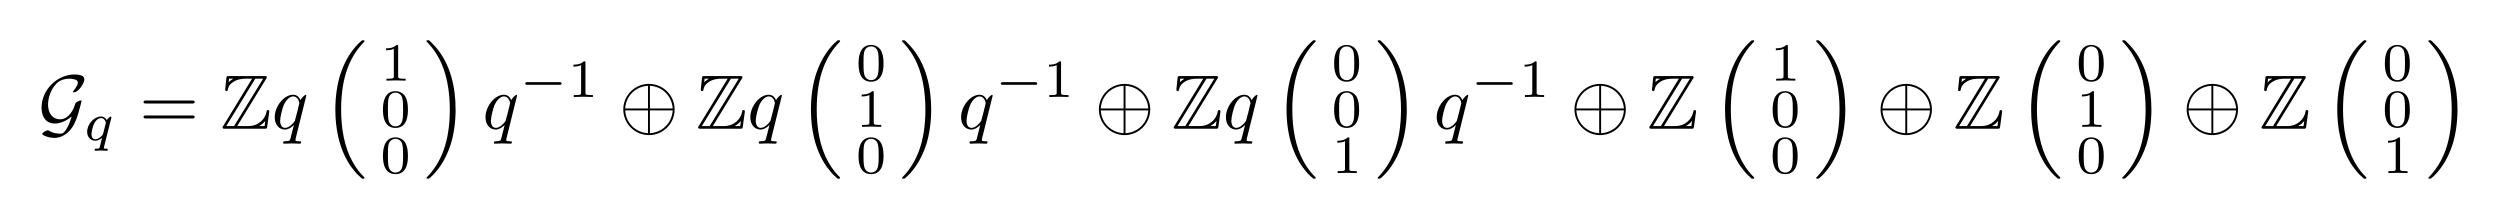<?xml version="1.0"?>

<svg xmlns="http://www.w3.org/2000/svg" xmlns:xlink="http://www.w3.org/1999/xlink" width="324" height="29" viewBox="0 0 324 29" version="1.2">
<defs>
<g>
<symbol overflow="visible" id="glyph0-0">
<path style="stroke:none;" d=""></path>
</symbol>
<symbol overflow="visible" id="glyph0-1">
<path style="stroke:none;" d="M 4.344 -1.578 C 4.078 -0.672 3.812 -0.219 3.719 -0.062 C 3.328 0.625 3.125 0.641 2.781 0.641 C 2.609 0.641 1.906 0.609 1.312 0.203 C 0.875 0.234 0.516 0.578 0.516 0.688 C 0.516 0.781 1.203 1.188 2.125 1.188 C 2.844 1.188 4.016 0.812 4.766 -0.812 C 5.031 -1.375 5.188 -1.938 5.219 -2.062 C 5.422 -2.75 5.625 -3.547 5.625 -3.594 C 5.625 -3.656 5.609 -3.672 5.516 -3.672 C 5.438 -3.672 5.266 -3.625 5.047 -3.484 C 4.828 -3.344 4.812 -3.297 4.75 -3.047 C 4.641 -2.703 4.062 -1.219 2.828 -1.219 C 1.859 -1.219 1.281 -2.016 1.281 -3.141 C 1.281 -3.906 1.594 -4.938 2.172 -5.625 C 2.438 -5.953 2.938 -6.484 4.062 -6.484 C 4.25 -6.484 4.531 -6.453 4.781 -6.375 C 4.891 -6.344 5.141 -6.266 5.141 -5.938 C 5.141 -5.609 4.625 -4.969 4.578 -4.906 C 4.547 -4.859 4.516 -4.828 4.516 -4.781 C 4.516 -4.719 4.562 -4.719 4.625 -4.719 C 4.922 -4.719 5.25 -4.984 5.516 -5.359 C 5.594 -5.469 5.984 -6.016 5.984 -6.359 C 5.984 -6.766 5.688 -6.875 5.562 -6.906 C 5.188 -7.031 4.859 -7.031 4.719 -7.031 C 2.469 -7.031 0.438 -5.047 0.438 -2.719 C 0.438 -1.703 0.891 -0.672 2.172 -0.672 C 2.922 -0.672 3.688 -1.062 4.344 -1.578 Z M 4.344 -1.578 "></path>
</symbol>
<symbol overflow="visible" id="glyph0-2">
<path style="stroke:none;" d="M 7.203 -2.5 C 7.203 -4.328 5.703 -5.812 3.875 -5.812 C 2.031 -5.812 0.547 -4.312 0.547 -2.5 C 0.547 -0.656 2.047 0.828 3.875 0.828 C 5.719 0.828 7.203 -0.672 7.203 -2.5 Z M 0.797 -2.625 C 0.891 -4.297 2.188 -5.484 3.75 -5.562 L 3.75 -2.625 Z M 4 -5.562 C 5.562 -5.484 6.844 -4.281 6.953 -2.625 L 4 -2.625 Z M 3.75 0.578 C 2.203 0.5 0.891 -0.672 0.797 -2.375 L 3.75 -2.375 Z M 6.953 -2.375 C 6.844 -0.672 5.531 0.5 4 0.578 L 4 -2.375 Z M 6.953 -2.375 "></path>
</symbol>
<symbol overflow="visible" id="glyph1-0">
<path style="stroke:none;" d=""></path>
</symbol>
<symbol overflow="visible" id="glyph1-1">
<path style="stroke:none;" d="M 3.547 -2.875 C 3.547 -2.906 3.562 -2.938 3.562 -2.969 C 3.562 -3.016 3.531 -3.078 3.469 -3.078 C 3.406 -3.078 3.109 -2.844 2.969 -2.609 C 2.906 -2.75 2.672 -3.078 2.219 -3.078 C 1.328 -3.078 0.422 -2.094 0.422 -1.094 C 0.422 -0.406 0.875 0.062 1.484 0.062 C 1.875 0.062 2.203 -0.188 2.359 -0.312 C 2.344 -0.297 2.125 0.578 2.109 0.703 C 2 1.094 2 1.094 1.562 1.094 C 1.484 1.094 1.391 1.094 1.391 1.25 C 1.391 1.297 1.422 1.359 1.484 1.359 C 1.719 1.359 1.984 1.328 2.219 1.328 C 2.453 1.328 2.75 1.359 2.969 1.359 C 3.031 1.359 3.094 1.328 3.094 1.203 C 3.094 1.094 3 1.094 2.922 1.094 C 2.766 1.094 2.578 1.094 2.578 1.016 C 2.578 1 2.578 0.984 2.609 0.859 Z M 2.5 -0.875 C 2.453 -0.766 2.453 -0.75 2.375 -0.641 C 2.094 -0.312 1.766 -0.125 1.5 -0.125 C 1.234 -0.125 0.984 -0.312 0.984 -0.797 C 0.984 -1.172 1.188 -1.938 1.359 -2.219 C 1.672 -2.781 2.031 -2.875 2.219 -2.875 C 2.703 -2.875 2.844 -2.344 2.844 -2.266 C 2.844 -2.234 2.828 -2.188 2.828 -2.172 Z M 2.5 -0.875 "></path>
</symbol>
<symbol overflow="visible" id="glyph2-0">
<path style="stroke:none;" d=""></path>
</symbol>
<symbol overflow="visible" id="glyph2-1">
<path style="stroke:none;" d="M 6.844 -3.266 C 7 -3.266 7.188 -3.266 7.188 -3.453 C 7.188 -3.656 7 -3.656 6.859 -3.656 L 0.891 -3.656 C 0.75 -3.656 0.562 -3.656 0.562 -3.453 C 0.562 -3.266 0.75 -3.266 0.891 -3.266 Z M 6.859 -1.328 C 7 -1.328 7.188 -1.328 7.188 -1.531 C 7.188 -1.719 7 -1.719 6.844 -1.719 L 0.891 -1.719 C 0.75 -1.719 0.562 -1.719 0.562 -1.531 C 0.562 -1.328 0.75 -1.328 0.891 -1.328 Z M 6.859 -1.328 "></path>
</symbol>
<symbol overflow="visible" id="glyph3-0">
<path style="stroke:none;" d=""></path>
</symbol>
<symbol overflow="visible" id="glyph3-1">
<path style="stroke:none;" d="M 5.938 -6.469 C 6.031 -6.594 6.031 -6.625 6.031 -6.656 C 6.031 -6.828 5.875 -6.828 5.703 -6.828 L 1.141 -6.828 C 0.812 -6.828 0.812 -6.797 0.781 -6.547 L 0.641 -5.188 L 0.625 -5.062 C 0.625 -4.922 0.734 -4.875 0.797 -4.875 C 0.891 -4.875 0.953 -4.938 0.969 -5.031 C 1 -5.266 1.094 -5.703 1.703 -6.078 C 2.266 -6.453 2.969 -6.484 3.312 -6.484 L 4.109 -6.484 L 0.375 -0.359 C 0.281 -0.234 0.281 -0.203 0.281 -0.172 C 0.281 0 0.438 0 0.625 0 L 5.734 0 C 6.031 0 6.031 -0.016 6.078 -0.281 L 6.344 -2.25 C 6.344 -2.359 6.25 -2.422 6.172 -2.422 C 6.016 -2.422 6 -2.328 5.969 -2.125 C 5.797 -1.312 5.031 -0.344 3.609 -0.344 L 2.188 -0.344 Z M 1.125 -6.484 L 1.656 -6.484 L 1.656 -6.469 C 1.391 -6.312 1.203 -6.141 1.078 -6.031 Z M 4.531 -6.484 L 5.547 -6.484 L 1.781 -0.344 L 0.766 -0.344 Z M 5.047 -0.359 C 5.328 -0.516 5.594 -0.734 5.828 -1.016 C 5.797 -0.812 5.781 -0.703 5.734 -0.344 L 5.047 -0.344 Z M 5.047 -0.359 "></path>
</symbol>
<symbol overflow="visible" id="glyph4-0">
<path style="stroke:none;" d=""></path>
</symbol>
<symbol overflow="visible" id="glyph4-1">
<path style="stroke:none;" d="M 4.5 -4.297 C 4.5 -4.344 4.469 -4.391 4.406 -4.391 C 4.297 -4.391 3.891 -4 3.734 -3.703 C 3.516 -4.25 3.125 -4.406 2.797 -4.406 C 1.625 -4.406 0.406 -2.938 0.406 -1.484 C 0.406 -0.516 0.984 0.109 1.719 0.109 C 2.141 0.109 2.531 -0.125 2.891 -0.484 C 2.797 -0.141 2.469 1.203 2.438 1.297 C 2.359 1.578 2.281 1.609 1.719 1.625 C 1.594 1.625 1.5 1.625 1.5 1.828 C 1.5 1.828 1.5 1.938 1.625 1.938 C 1.938 1.938 2.297 1.906 2.625 1.906 C 2.953 1.906 3.312 1.938 3.656 1.938 C 3.703 1.938 3.828 1.938 3.828 1.734 C 3.828 1.625 3.734 1.625 3.562 1.625 C 3.094 1.625 3.094 1.562 3.094 1.469 C 3.094 1.391 3.109 1.328 3.125 1.25 Z M 1.75 -0.109 C 1.141 -0.109 1.109 -0.875 1.109 -1.047 C 1.109 -1.531 1.391 -2.609 1.562 -3.031 C 1.875 -3.766 2.391 -4.188 2.797 -4.188 C 3.453 -4.188 3.594 -3.375 3.594 -3.312 C 3.594 -3.25 3.047 -1.062 3.016 -1.031 C 2.859 -0.75 2.297 -0.109 1.75 -0.109 Z M 1.75 -0.109 "></path>
</symbol>
<symbol overflow="visible" id="glyph5-0">
<path style="stroke:none;" d=""></path>
</symbol>
<symbol overflow="visible" id="glyph5-1">
<path style="stroke:none;" d="M 5.141 17.422 C 5.156 17.438 5.25 17.531 5.25 17.531 L 5.469 17.531 C 5.5 17.531 5.578 17.531 5.578 17.438 C 5.578 17.391 5.562 17.375 5.547 17.344 C 5.188 16.984 4.641 16.438 4.031 15.344 C 2.953 13.422 2.547 10.969 2.547 8.578 C 2.547 4.141 3.812 1.547 5.547 -0.219 C 5.578 -0.25 5.578 -0.281 5.578 -0.297 C 5.578 -0.406 5.516 -0.406 5.391 -0.406 C 5.266 -0.406 5.25 -0.406 5.156 -0.312 C 4.203 0.5 3.141 1.891 2.453 3.984 C 2.031 5.297 1.797 6.906 1.797 8.562 C 1.797 10.922 2.219 13.594 3.781 15.906 C 4.062 16.297 4.422 16.703 4.422 16.719 C 4.531 16.844 4.672 17 4.75 17.062 Z M 5.141 17.422 "></path>
</symbol>
<symbol overflow="visible" id="glyph5-2">
<path style="stroke:none;" d="M 4.141 8.562 C 4.141 5.703 3.484 2.656 1.516 0.422 C 1.375 0.266 1 -0.125 0.766 -0.344 C 0.703 -0.406 0.672 -0.406 0.547 -0.406 C 0.453 -0.406 0.359 -0.406 0.359 -0.297 C 0.359 -0.266 0.406 -0.219 0.422 -0.203 C 0.75 0.156 1.297 0.703 1.906 1.797 C 2.984 3.703 3.391 6.172 3.391 8.562 C 3.391 12.891 2.188 15.531 0.406 17.359 C 0.375 17.375 0.359 17.406 0.359 17.438 C 0.359 17.531 0.453 17.531 0.547 17.531 C 0.672 17.531 0.703 17.531 0.781 17.453 C 1.734 16.641 2.797 15.25 3.484 13.156 C 3.922 11.781 4.141 10.172 4.141 8.562 Z M 4.141 8.562 "></path>
</symbol>
<symbol overflow="visible" id="glyph6-0">
<path style="stroke:none;" d=""></path>
</symbol>
<symbol overflow="visible" id="glyph6-1">
<path style="stroke:none;" d="M 2.328 -4.438 C 2.328 -4.625 2.328 -4.625 2.125 -4.625 C 1.672 -4.188 1.047 -4.188 0.766 -4.188 L 0.766 -3.938 C 0.922 -3.938 1.391 -3.938 1.766 -4.125 L 1.766 -0.578 C 1.766 -0.344 1.766 -0.25 1.078 -0.25 L 0.812 -0.25 L 0.812 0 C 0.938 0 1.797 -0.031 2.047 -0.031 C 2.266 -0.031 3.141 0 3.297 0 L 3.297 -0.25 L 3.031 -0.25 C 2.328 -0.25 2.328 -0.344 2.328 -0.578 Z M 2.328 -4.438 "></path>
</symbol>
<symbol overflow="visible" id="glyph6-2">
<path style="stroke:none;" d="M 3.594 -2.219 C 3.594 -2.984 3.5 -3.547 3.188 -4.031 C 2.969 -4.344 2.531 -4.625 1.984 -4.625 C 0.359 -4.625 0.359 -2.719 0.359 -2.219 C 0.359 -1.719 0.359 0.141 1.984 0.141 C 3.594 0.141 3.594 -1.719 3.594 -2.219 Z M 1.984 -0.062 C 1.656 -0.062 1.234 -0.25 1.094 -0.812 C 1 -1.219 1 -1.797 1 -2.312 C 1 -2.828 1 -3.359 1.094 -3.734 C 1.25 -4.281 1.688 -4.438 1.984 -4.438 C 2.359 -4.438 2.719 -4.203 2.844 -3.797 C 2.953 -3.422 2.969 -2.922 2.969 -2.312 C 2.969 -1.797 2.969 -1.281 2.875 -0.844 C 2.734 -0.203 2.266 -0.062 1.984 -0.062 Z M 1.984 -0.062 "></path>
</symbol>
<symbol overflow="visible" id="glyph7-0">
<path style="stroke:none;" d=""></path>
</symbol>
<symbol overflow="visible" id="glyph7-1">
<path style="stroke:none;" d="M 5.188 -1.578 C 5.297 -1.578 5.469 -1.578 5.469 -1.734 C 5.469 -1.922 5.297 -1.922 5.188 -1.922 L 1.031 -1.922 C 0.922 -1.922 0.75 -1.922 0.75 -1.75 C 0.75 -1.578 0.906 -1.578 1.031 -1.578 Z M 5.188 -1.578 "></path>
</symbol>
</g>
</defs>
<g id="surface1">
<g style="fill:rgb(0%,0%,0%);fill-opacity:1;"> <use xlink:href="#glyph0-1" x="4.946" y="16.682"></use>
</g>
<g style="fill:rgb(0%,0%,0%);fill-opacity:1;"> <use xlink:href="#glyph1-1" x="10.873" y="18.177"></use>
</g>
<g style="fill:rgb(0%,0%,0%);fill-opacity:1;"> <use xlink:href="#glyph2-1" x="18.04" y="16.682"></use>
</g>
<g style="fill:rgb(0%,0%,0%);fill-opacity:1;"> <use xlink:href="#glyph3-1" x="28.556" y="16.682"></use>
</g>
<g style="fill:rgb(0%,0%,0%);fill-opacity:1;"> <use xlink:href="#glyph4-1" x="35.198" y="16.682"></use>
</g>
<g style="fill:rgb(0%,0%,0%);fill-opacity:1;"> <use xlink:href="#glyph5-1" x="41.663" y="5.624"></use>
</g>
<g style="fill:rgb(0%,0%,0%);fill-opacity:1;"> <use xlink:href="#glyph6-1" x="49.273" y="10.45"></use>
</g>
<g style="fill:rgb(0%,0%,0%);fill-opacity:1;"> <use xlink:href="#glyph6-2" x="49.273" y="16.439"></use>
</g>
<g style="fill:rgb(0%,0%,0%);fill-opacity:1;"> <use xlink:href="#glyph6-2" x="49.273" y="22.428"></use>
</g>
<g style="fill:rgb(0%,0%,0%);fill-opacity:1;"> <use xlink:href="#glyph5-2" x="54.905" y="5.624"></use>
</g>
<g style="fill:rgb(0%,0%,0%);fill-opacity:1;"> <use xlink:href="#glyph4-1" x="62.515" y="16.682"></use>
</g>
<g style="fill:rgb(0%,0%,0%);fill-opacity:1;"> <use xlink:href="#glyph7-1" x="67.32" y="12.569"></use>
</g>
<g style="fill:rgb(0%,0%,0%);fill-opacity:1;"> <use xlink:href="#glyph6-1" x="73.547" y="12.569"></use>
</g>
<g style="fill:rgb(0%,0%,0%);fill-opacity:1;"> <use xlink:href="#glyph0-2" x="80.23" y="16.682"></use>
</g>
<g style="fill:rgb(0%,0%,0%);fill-opacity:1;"> <use xlink:href="#glyph3-1" x="90.193" y="16.682"></use>
</g>
<g style="fill:rgb(0%,0%,0%);fill-opacity:1;"> <use xlink:href="#glyph4-1" x="96.835" y="16.682"></use>
</g>
<g style="fill:rgb(0%,0%,0%);fill-opacity:1;"> <use xlink:href="#glyph5-1" x="103.3" y="5.624"></use>
</g>
<g style="fill:rgb(0%,0%,0%);fill-opacity:1;"> <use xlink:href="#glyph6-2" x="110.91" y="10.45"></use>
</g>
<g style="fill:rgb(0%,0%,0%);fill-opacity:1;"> <use xlink:href="#glyph6-1" x="110.91" y="16.439"></use>
</g>
<g style="fill:rgb(0%,0%,0%);fill-opacity:1;"> <use xlink:href="#glyph6-2" x="110.91" y="22.428"></use>
</g>
<g style="fill:rgb(0%,0%,0%);fill-opacity:1;"> <use xlink:href="#glyph5-2" x="116.542" y="5.624"></use>
</g>
<g style="fill:rgb(0%,0%,0%);fill-opacity:1;"> <use xlink:href="#glyph4-1" x="124.152" y="16.683"></use>
</g>
<g style="fill:rgb(0%,0%,0%);fill-opacity:1;"> <use xlink:href="#glyph7-1" x="128.957" y="12.569"></use>
</g>
<g style="fill:rgb(0%,0%,0%);fill-opacity:1;"> <use xlink:href="#glyph6-1" x="135.184" y="12.569"></use>
</g>
<g style="fill:rgb(0%,0%,0%);fill-opacity:1;"> <use xlink:href="#glyph0-2" x="141.867" y="16.683"></use>
</g>
<g style="fill:rgb(0%,0%,0%);fill-opacity:1;"> <use xlink:href="#glyph3-1" x="151.83" y="16.683"></use>
</g>
<g style="fill:rgb(0%,0%,0%);fill-opacity:1;"> <use xlink:href="#glyph4-1" x="158.471" y="16.683"></use>
</g>
<g style="fill:rgb(0%,0%,0%);fill-opacity:1;"> <use xlink:href="#glyph5-1" x="164.937" y="5.624"></use>
</g>
<g style="fill:rgb(0%,0%,0%);fill-opacity:1;"> <use xlink:href="#glyph6-2" x="172.547" y="10.45"></use>
</g>
<g style="fill:rgb(0%,0%,0%);fill-opacity:1;"> <use xlink:href="#glyph6-2" x="172.547" y="16.439"></use>
</g>
<g style="fill:rgb(0%,0%,0%);fill-opacity:1;"> <use xlink:href="#glyph6-1" x="172.547" y="22.428"></use>
</g>
<g style="fill:rgb(0%,0%,0%);fill-opacity:1;"> <use xlink:href="#glyph5-2" x="178.179" y="5.624"></use>
</g>
<g style="fill:rgb(0%,0%,0%);fill-opacity:1;"> <use xlink:href="#glyph4-1" x="185.789" y="16.683"></use>
</g>
<g style="fill:rgb(0%,0%,0%);fill-opacity:1;"> <use xlink:href="#glyph7-1" x="190.594" y="12.569"></use>
</g>
<g style="fill:rgb(0%,0%,0%);fill-opacity:1;"> <use xlink:href="#glyph6-1" x="196.82" y="12.569"></use>
</g>
<g style="fill:rgb(0%,0%,0%);fill-opacity:1;"> <use xlink:href="#glyph0-2" x="203.504" y="16.683"></use>
</g>
<g style="fill:rgb(0%,0%,0%);fill-opacity:1;"> <use xlink:href="#glyph3-1" x="213.466" y="16.683"></use>
</g>
<g style="fill:rgb(0%,0%,0%);fill-opacity:1;"> <use xlink:href="#glyph5-1" x="221.768" y="5.624"></use>
</g>
<g style="fill:rgb(0%,0%,0%);fill-opacity:1;"> <use xlink:href="#glyph6-1" x="229.379" y="10.45"></use>
</g>
<g style="fill:rgb(0%,0%,0%);fill-opacity:1;"> <use xlink:href="#glyph6-2" x="229.379" y="16.439"></use>
</g>
<g style="fill:rgb(0%,0%,0%);fill-opacity:1;"> <use xlink:href="#glyph6-2" x="229.379" y="22.428"></use>
</g>
<g style="fill:rgb(0%,0%,0%);fill-opacity:1;"> <use xlink:href="#glyph5-2" x="235.01" y="5.624"></use>
</g>
<g style="fill:rgb(0%,0%,0%);fill-opacity:1;"> <use xlink:href="#glyph0-2" x="243.174" y="16.683"></use>
</g>
<g style="fill:rgb(0%,0%,0%);fill-opacity:1;"> <use xlink:href="#glyph3-1" x="253.137" y="16.683"></use>
</g>
<g style="fill:rgb(0%,0%,0%);fill-opacity:1;"> <use xlink:href="#glyph5-1" x="261.439" y="5.624"></use>
</g>
<g style="fill:rgb(0%,0%,0%);fill-opacity:1;"> <use xlink:href="#glyph6-2" x="269.049" y="10.45"></use>
</g>
<g style="fill:rgb(0%,0%,0%);fill-opacity:1;"> <use xlink:href="#glyph6-1" x="269.049" y="16.439"></use>
</g>
<g style="fill:rgb(0%,0%,0%);fill-opacity:1;"> <use xlink:href="#glyph6-2" x="269.049" y="22.428"></use>
</g>
<g style="fill:rgb(0%,0%,0%);fill-opacity:1;"> <use xlink:href="#glyph5-2" x="274.681" y="5.624"></use>
</g>
<g style="fill:rgb(0%,0%,0%);fill-opacity:1;"> <use xlink:href="#glyph0-2" x="282.845" y="16.683"></use>
</g>
<g style="fill:rgb(0%,0%,0%);fill-opacity:1;"> <use xlink:href="#glyph3-1" x="292.807" y="16.683"></use>
</g>
<g style="fill:rgb(0%,0%,0%);fill-opacity:1;"> <use xlink:href="#glyph5-1" x="301.11" y="5.624"></use>
</g>
<g style="fill:rgb(0%,0%,0%);fill-opacity:1;"> <use xlink:href="#glyph6-2" x="308.72" y="10.45"></use>
</g>
<g style="fill:rgb(0%,0%,0%);fill-opacity:1;"> <use xlink:href="#glyph6-2" x="308.72" y="16.439"></use>
</g>
<g style="fill:rgb(0%,0%,0%);fill-opacity:1;"> <use xlink:href="#glyph6-1" x="308.72" y="22.428"></use>
</g>
<g style="fill:rgb(0%,0%,0%);fill-opacity:1;"> <use xlink:href="#glyph5-2" x="314.351" y="5.624"></use>
</g>
</g>

&lt;?xpacket begin='' id='W5M0MpCehiHzreSzNTczkc9d'?&gt;
&lt;x:xmpmeta xmlns:x="adobe:ns:meta/" x:xmptk="Exempi + XMP Core 5.1.2"&gt; &lt;rdf:RDF xmlns:rdf="http://www.w3.org/1999/02/22-rdf-syntax-ns#"&gt; &lt;rdf:Description rdf:about="" xmlns:equalx="http://ns.equalx/meta"&gt; &lt;equalx:preamble&gt;#documentclass[10pt]{article} #perc required&amp;#xA;#pagestyle{empty} #perc required&amp;#xA;#usepackage{amsmath}&amp;#xA;#usepackage{amssymb}&amp;#xA;#usepackage{color}&amp;#xA;#usepackage[T1]{fontenc}&amp;#xA;&lt;/equalx:preamble&gt; &lt;equalx:equation&gt; #mathcal{G}_{q} = #mathbb{Z} q #left(#begin{smallmatrix} 1 ## 0 ## 0 #end{smallmatrix}#right) q^{-1}&amp;#xA; #oplus #mathbb{Z} q #left(#begin{smallmatrix} 0 ## 1 ## 0 #end{smallmatrix}#right) q^{-1}&amp;#xA; #oplus #mathbb{Z} q #left(#begin{smallmatrix} 0 ## 0 ## 1 #end{smallmatrix}#right) q^{-1}&amp;#xA; #oplus #mathbb{Z} #left(#begin{smallmatrix} 1 ## 0 ## 0 #end{smallmatrix}#right)&amp;#xA; #oplus #mathbb{Z} #left(#begin{smallmatrix} 0 ## 1 ## 0 #end{smallmatrix}#right)&amp;#xA; #oplus #mathbb{Z} #left(#begin{smallmatrix} 0 ## 0 ## 1 #end{smallmatrix}#right)&lt;/equalx:equation&gt; &lt;equalx:environment&gt;0&lt;/equalx:environment&gt; &lt;equalx:color&gt;0,0,0&lt;/equalx:color&gt; &lt;equalx:background&gt;&lt;/equalx:background&gt; &lt;equalx:fontsize&gt;4&lt;/equalx:fontsize&gt; &lt;/rdf:Description&gt; &lt;/rdf:RDF&gt;
&lt;/x:xmpmeta&gt;
&lt;?xpacket end='r'?&gt;
</svg>